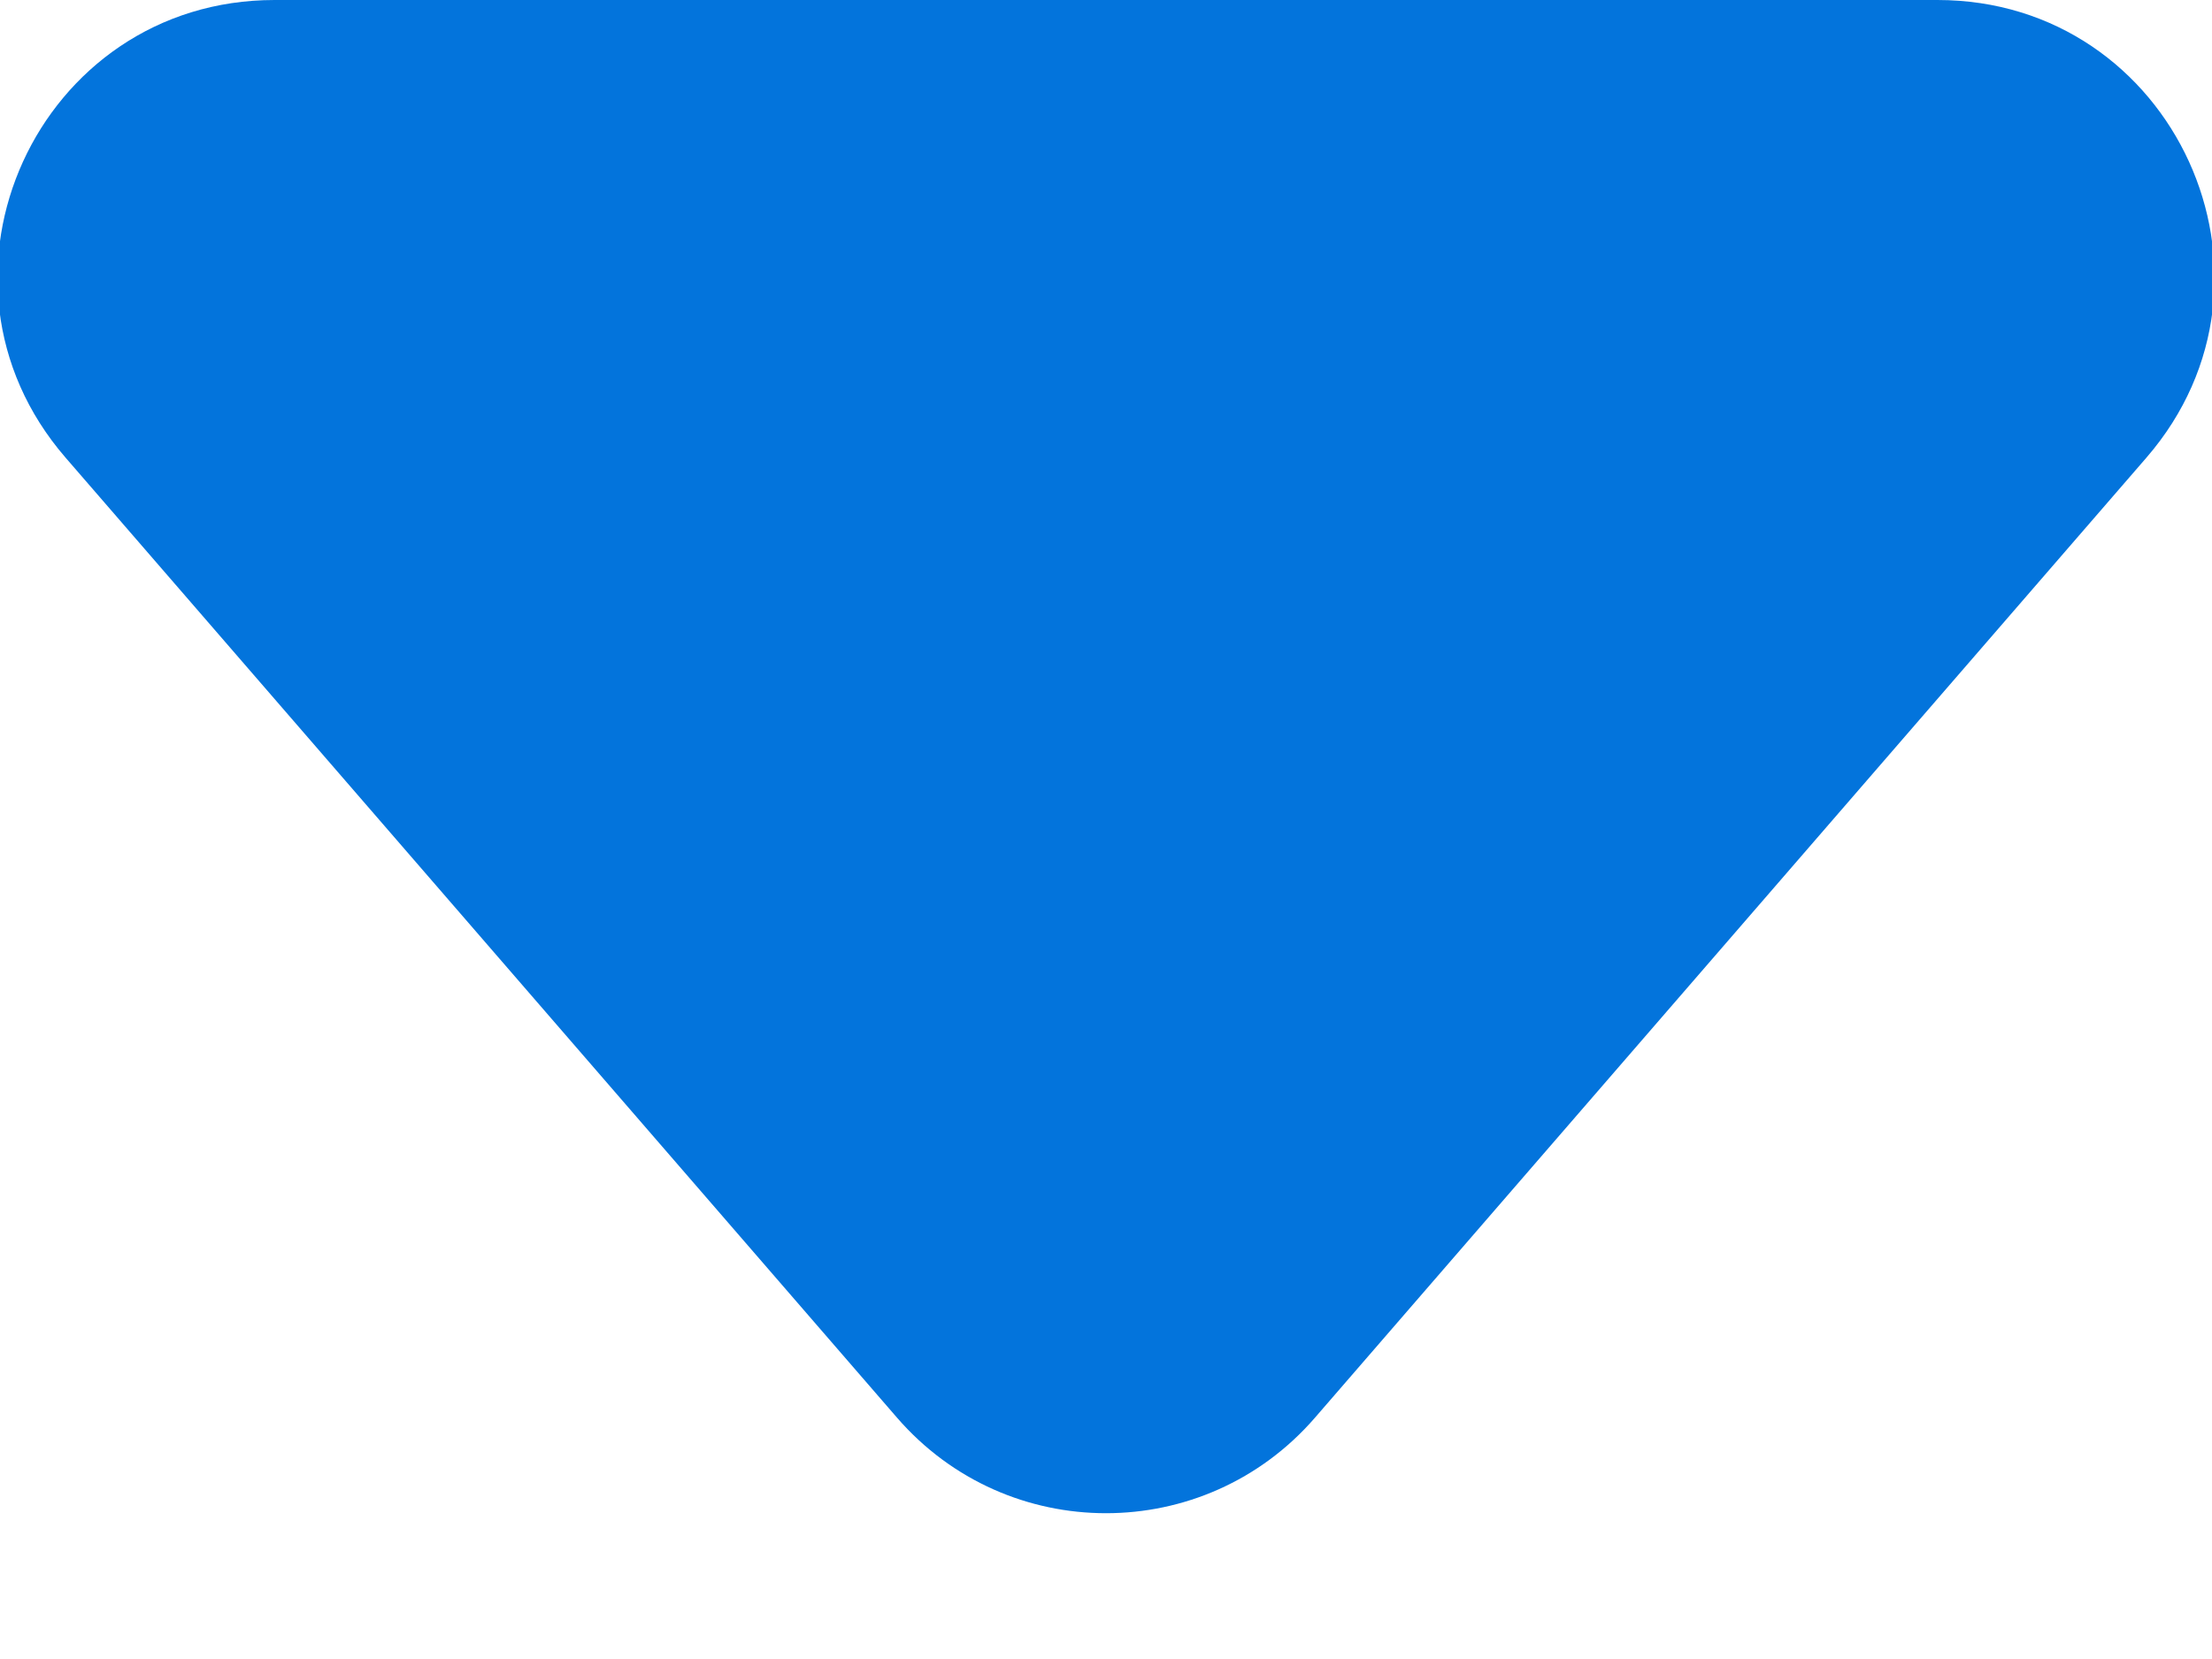 <svg width="8" height="6" viewBox="0 0 8 6" fill="none" xmlns="http://www.w3.org/2000/svg">
<path d="M4.756 5.127C4.357 5.588 3.643 5.588 3.244 5.127L0.237 1.655C-0.324 1.007 0.136 -8.62339e-07 0.993 -7.87439e-07L7.007 -2.61634e-07C7.864 -1.86735e-07 8.324 1.007 7.763 1.655L4.756 5.127Z" fill="#0374DC"/>
</svg>
